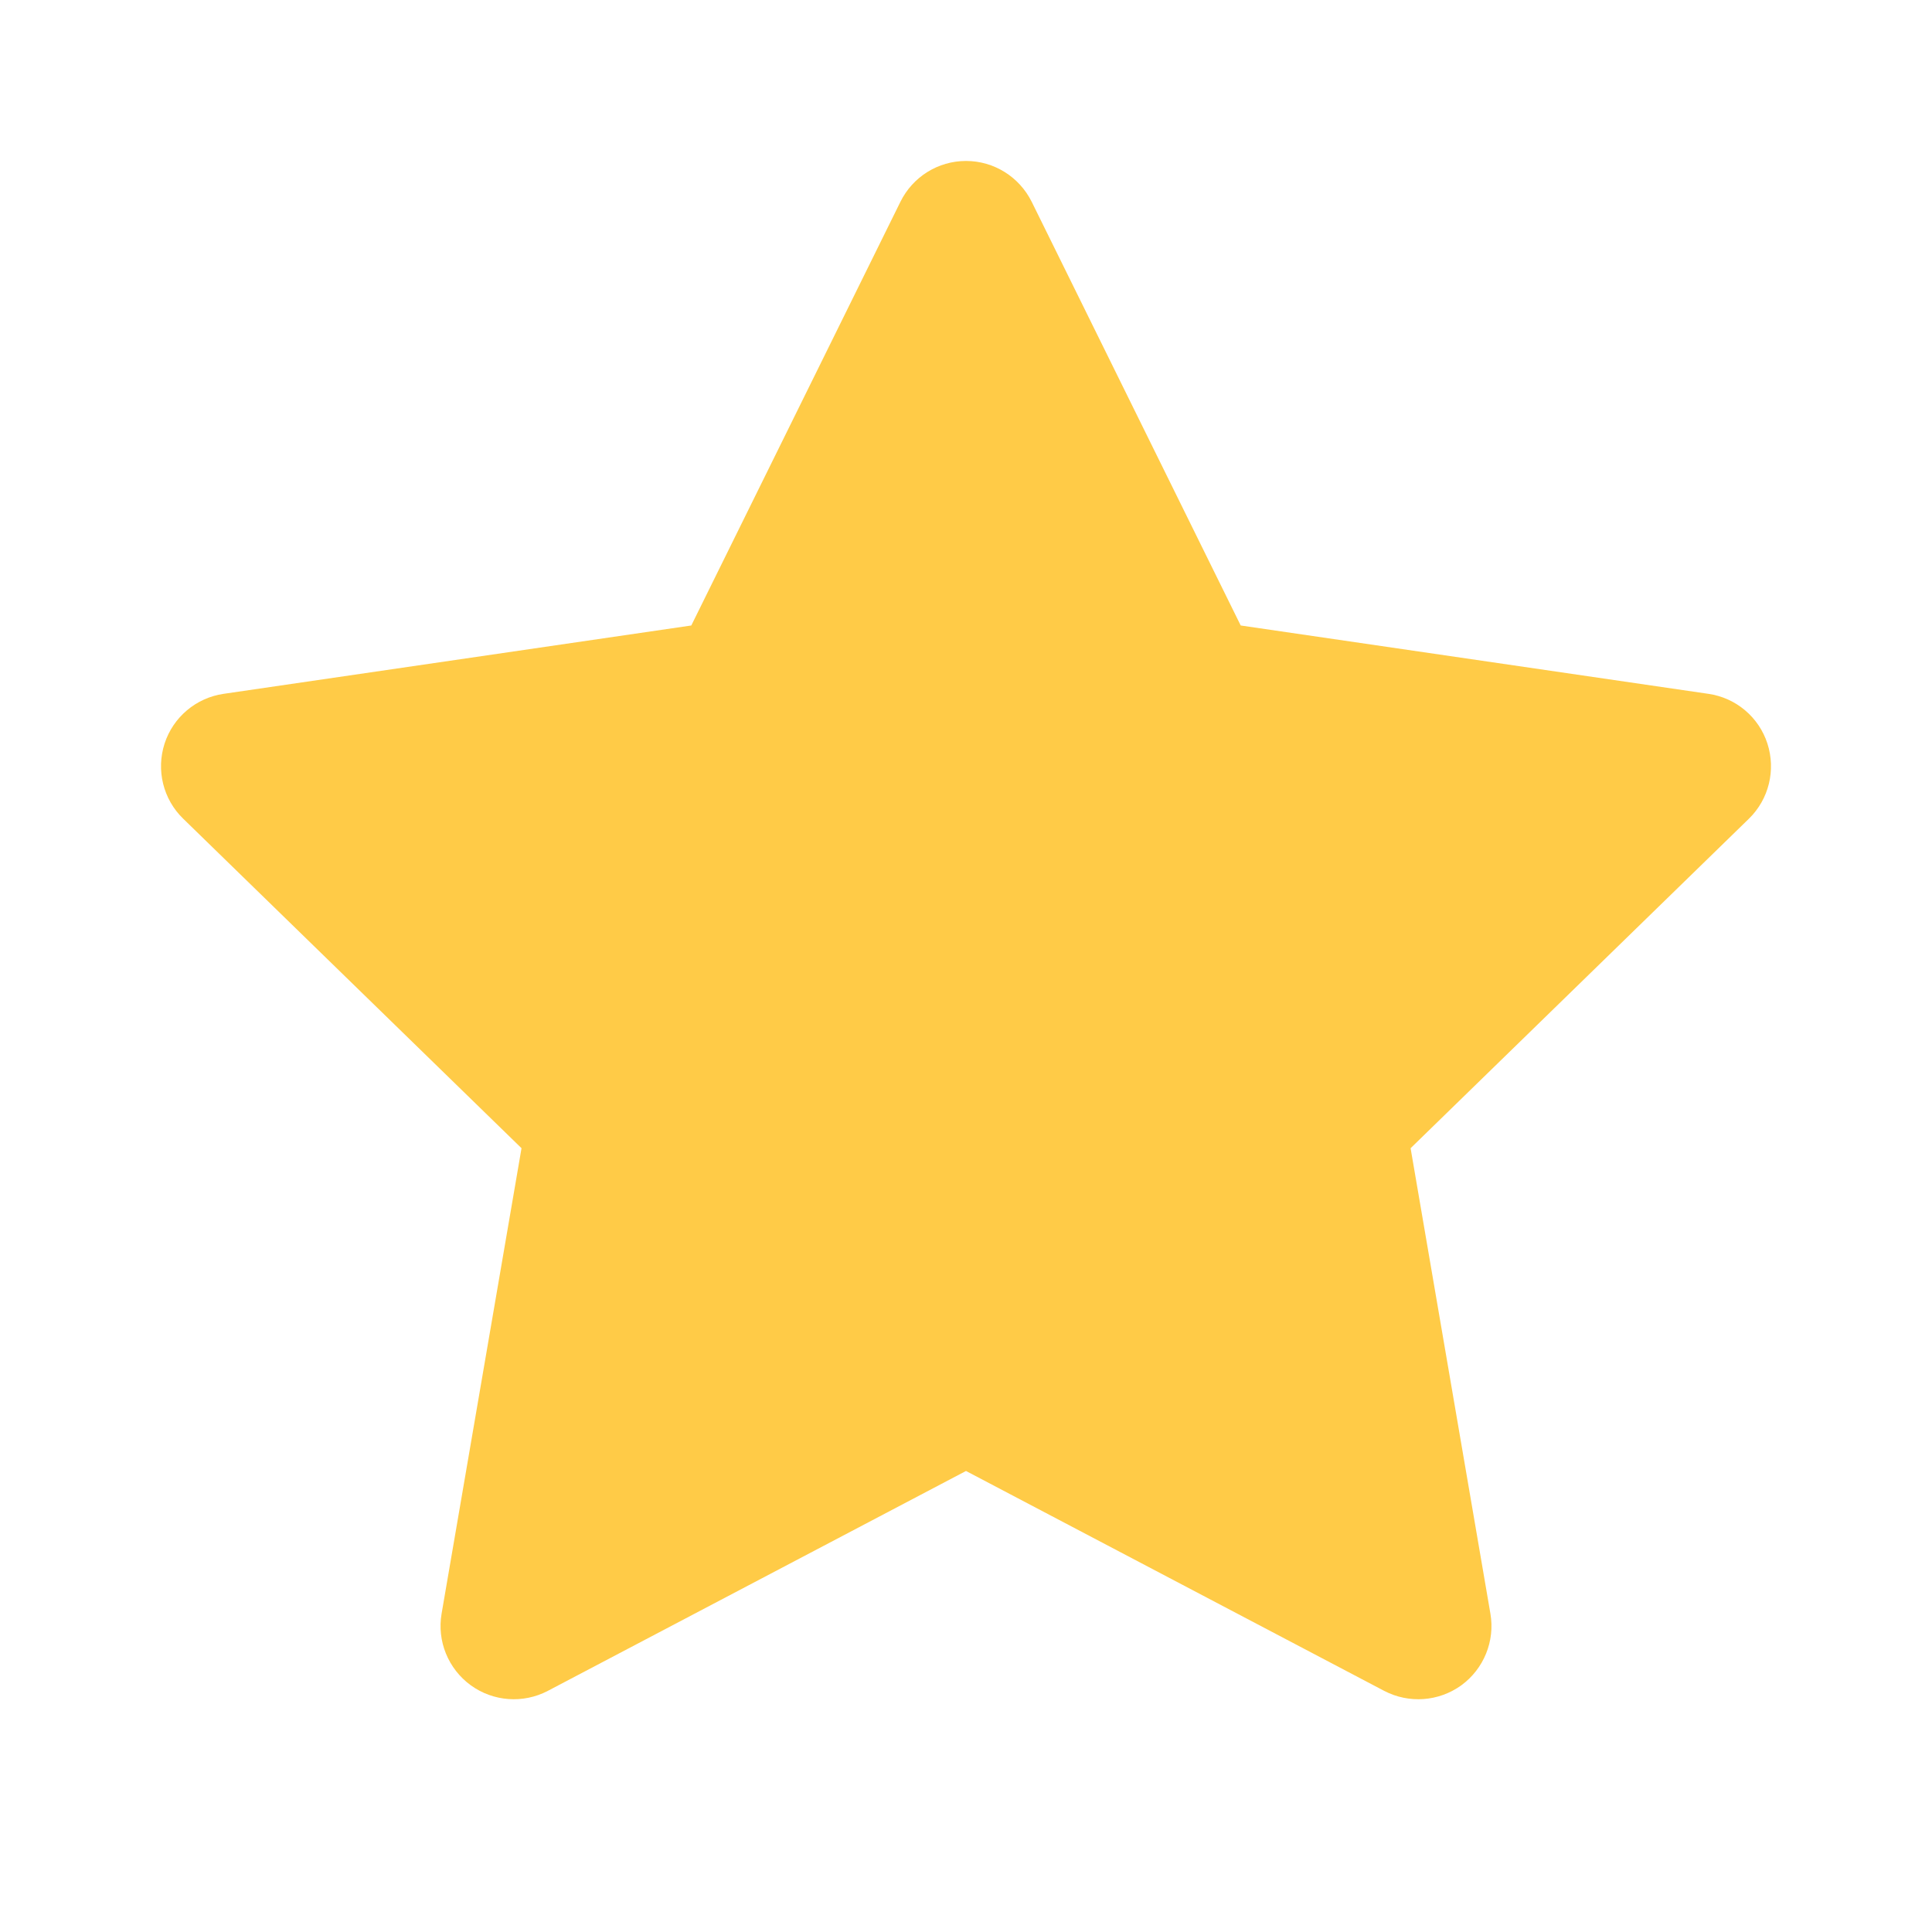 <svg width="16" height="16" viewBox="0 0 16 16" fill="none" xmlns="http://www.w3.org/2000/svg">
<path fill-rule="evenodd" clip-rule="evenodd" d="M8 1.333C8.231 1.333 8.441 1.464 8.544 1.671L10.275 5.18L14.148 5.746C14.377 5.779 14.566 5.939 14.637 6.158C14.708 6.378 14.649 6.619 14.484 6.78L11.682 9.509L12.343 13.364C12.382 13.591 12.288 13.821 12.102 13.957C11.915 14.092 11.668 14.11 11.463 14.003L8 12.182L4.537 14.003C4.333 14.11 4.085 14.092 3.899 13.957C3.712 13.821 3.618 13.591 3.657 13.364L4.319 9.509L1.517 6.78C1.351 6.619 1.292 6.378 1.363 6.158C1.434 5.939 1.624 5.779 1.852 5.746L5.725 5.18L7.457 1.671C7.559 1.464 7.769 1.333 8 1.333Z" fill="#FFCB47"/>
</svg>
